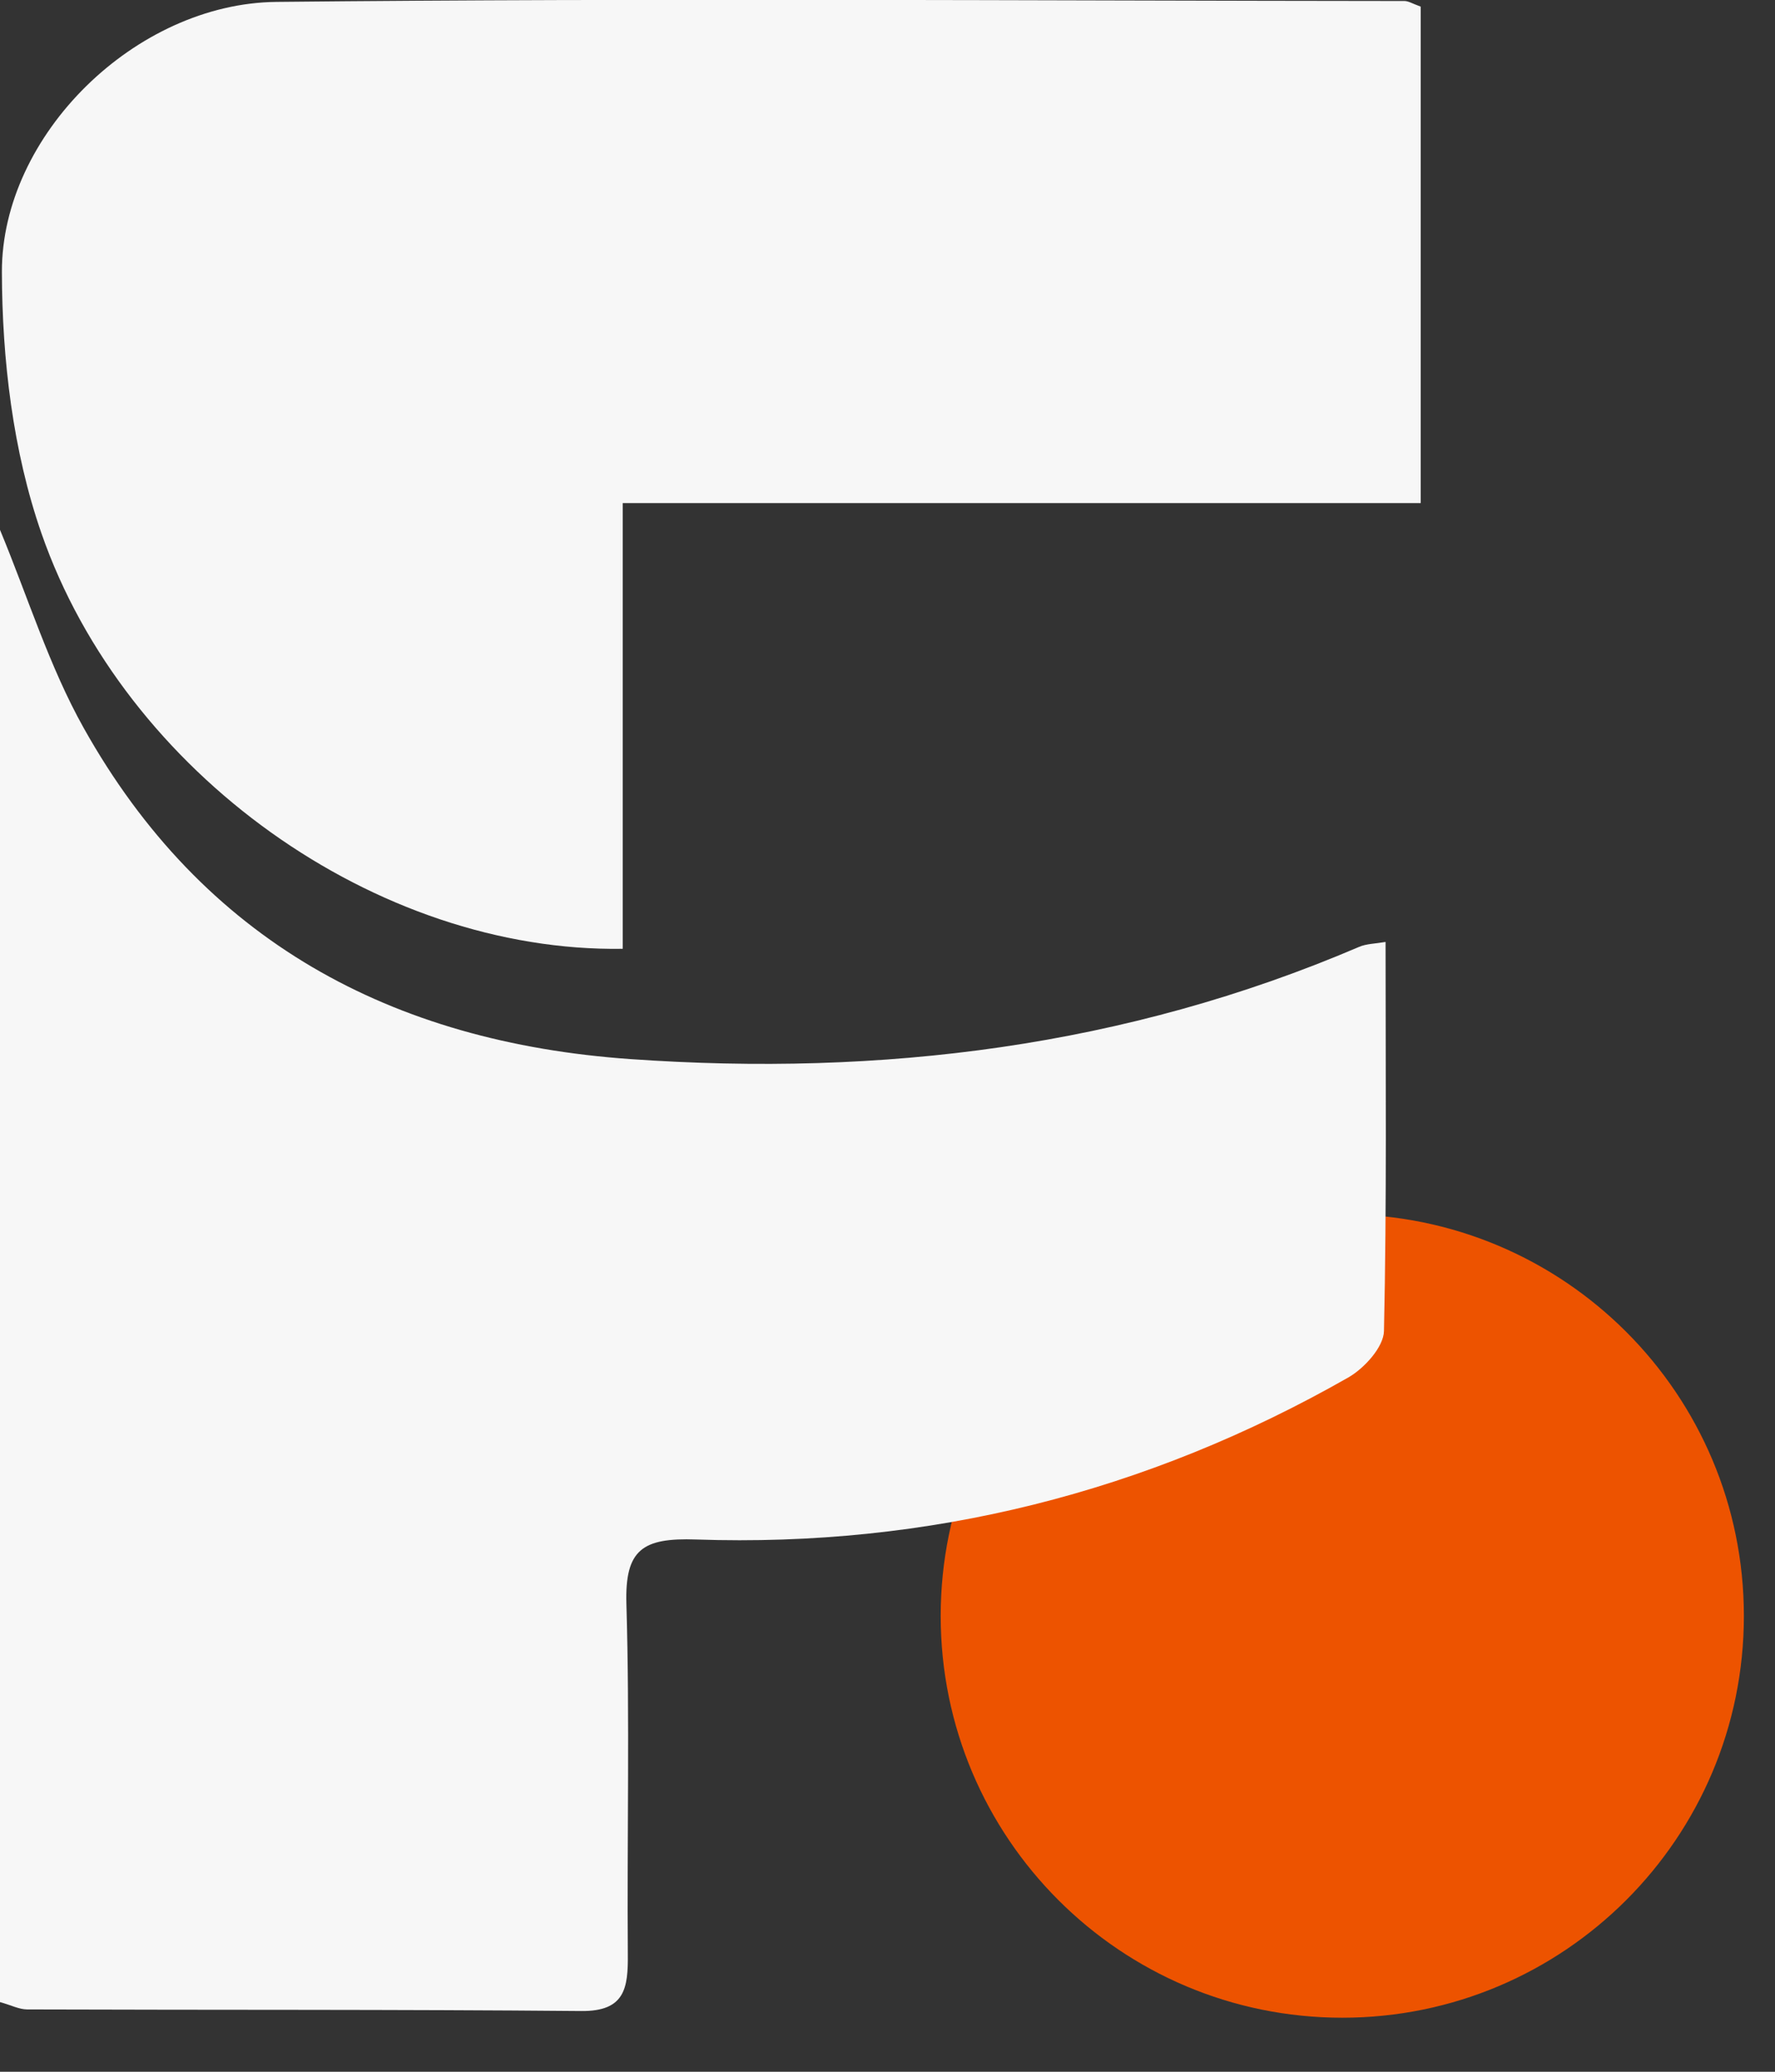 <svg xmlns="http://www.w3.org/2000/svg" width="30" height="35" viewBox="0 0 30 35" fill="none"><rect x="0" y="0" width="30" height="35" fill="#333333" stroke="none"/><g id="Logo"><g id="Arte_8_00000078028552816408205990000006843920427074345407_"><path id="Vector" d="M22.687 34.003C26.389 34.003 29.39 31.002 29.39 27.3C29.39 23.598 26.389 20.597 22.687 20.597C18.985 20.597 15.983 23.598 15.983 27.3C15.983 31.002 18.985 34.003 22.687 34.003Z" fill="#ED5300" stroke="#ED5300" stroke-width="0.168" stroke-miterlimit="10"></path></g><path id="Vector_2" d="M0 33.823C0 25.531 0 17.252 0 8.951C0.475 10.095 0.832 11.259 1.415 12.299C3.426 15.889 6.614 17.608 10.651 17.892C14.9 18.191 19.024 17.685 22.969 15.997C23.093 15.943 23.243 15.943 23.418 15.913C23.418 18.132 23.439 20.311 23.391 22.488C23.384 22.757 23.061 23.113 22.793 23.268C19.379 25.216 15.69 26.142 11.765 26.008C10.863 25.977 10.56 26.174 10.587 27.095C10.645 29.067 10.596 31.043 10.611 33.017C10.616 33.581 10.566 33.981 9.826 33.974C6.703 33.946 3.58 33.958 0.457 33.947C0.323 33.946 0.188 33.875 0 33.823Z" fill="#F7F7F7"></path><path id="Vector_3" d="M24.012 8.499C19.557 8.499 15.185 8.499 10.525 8.499C10.525 11.076 10.525 13.559 10.525 16.029C6.362 16.093 2.11 13.062 0.701 9.011C0.218 7.625 0.035 6.071 0.032 4.595C0.027 2.281 2.292 0.057 4.672 0.032C11.027 -0.034 17.383 0.012 23.738 0.017C23.804 0.017 23.869 0.06 24.012 0.112C24.012 2.829 24.012 5.572 24.012 8.499Z" fill="#F7F7F7"></path></g></svg>